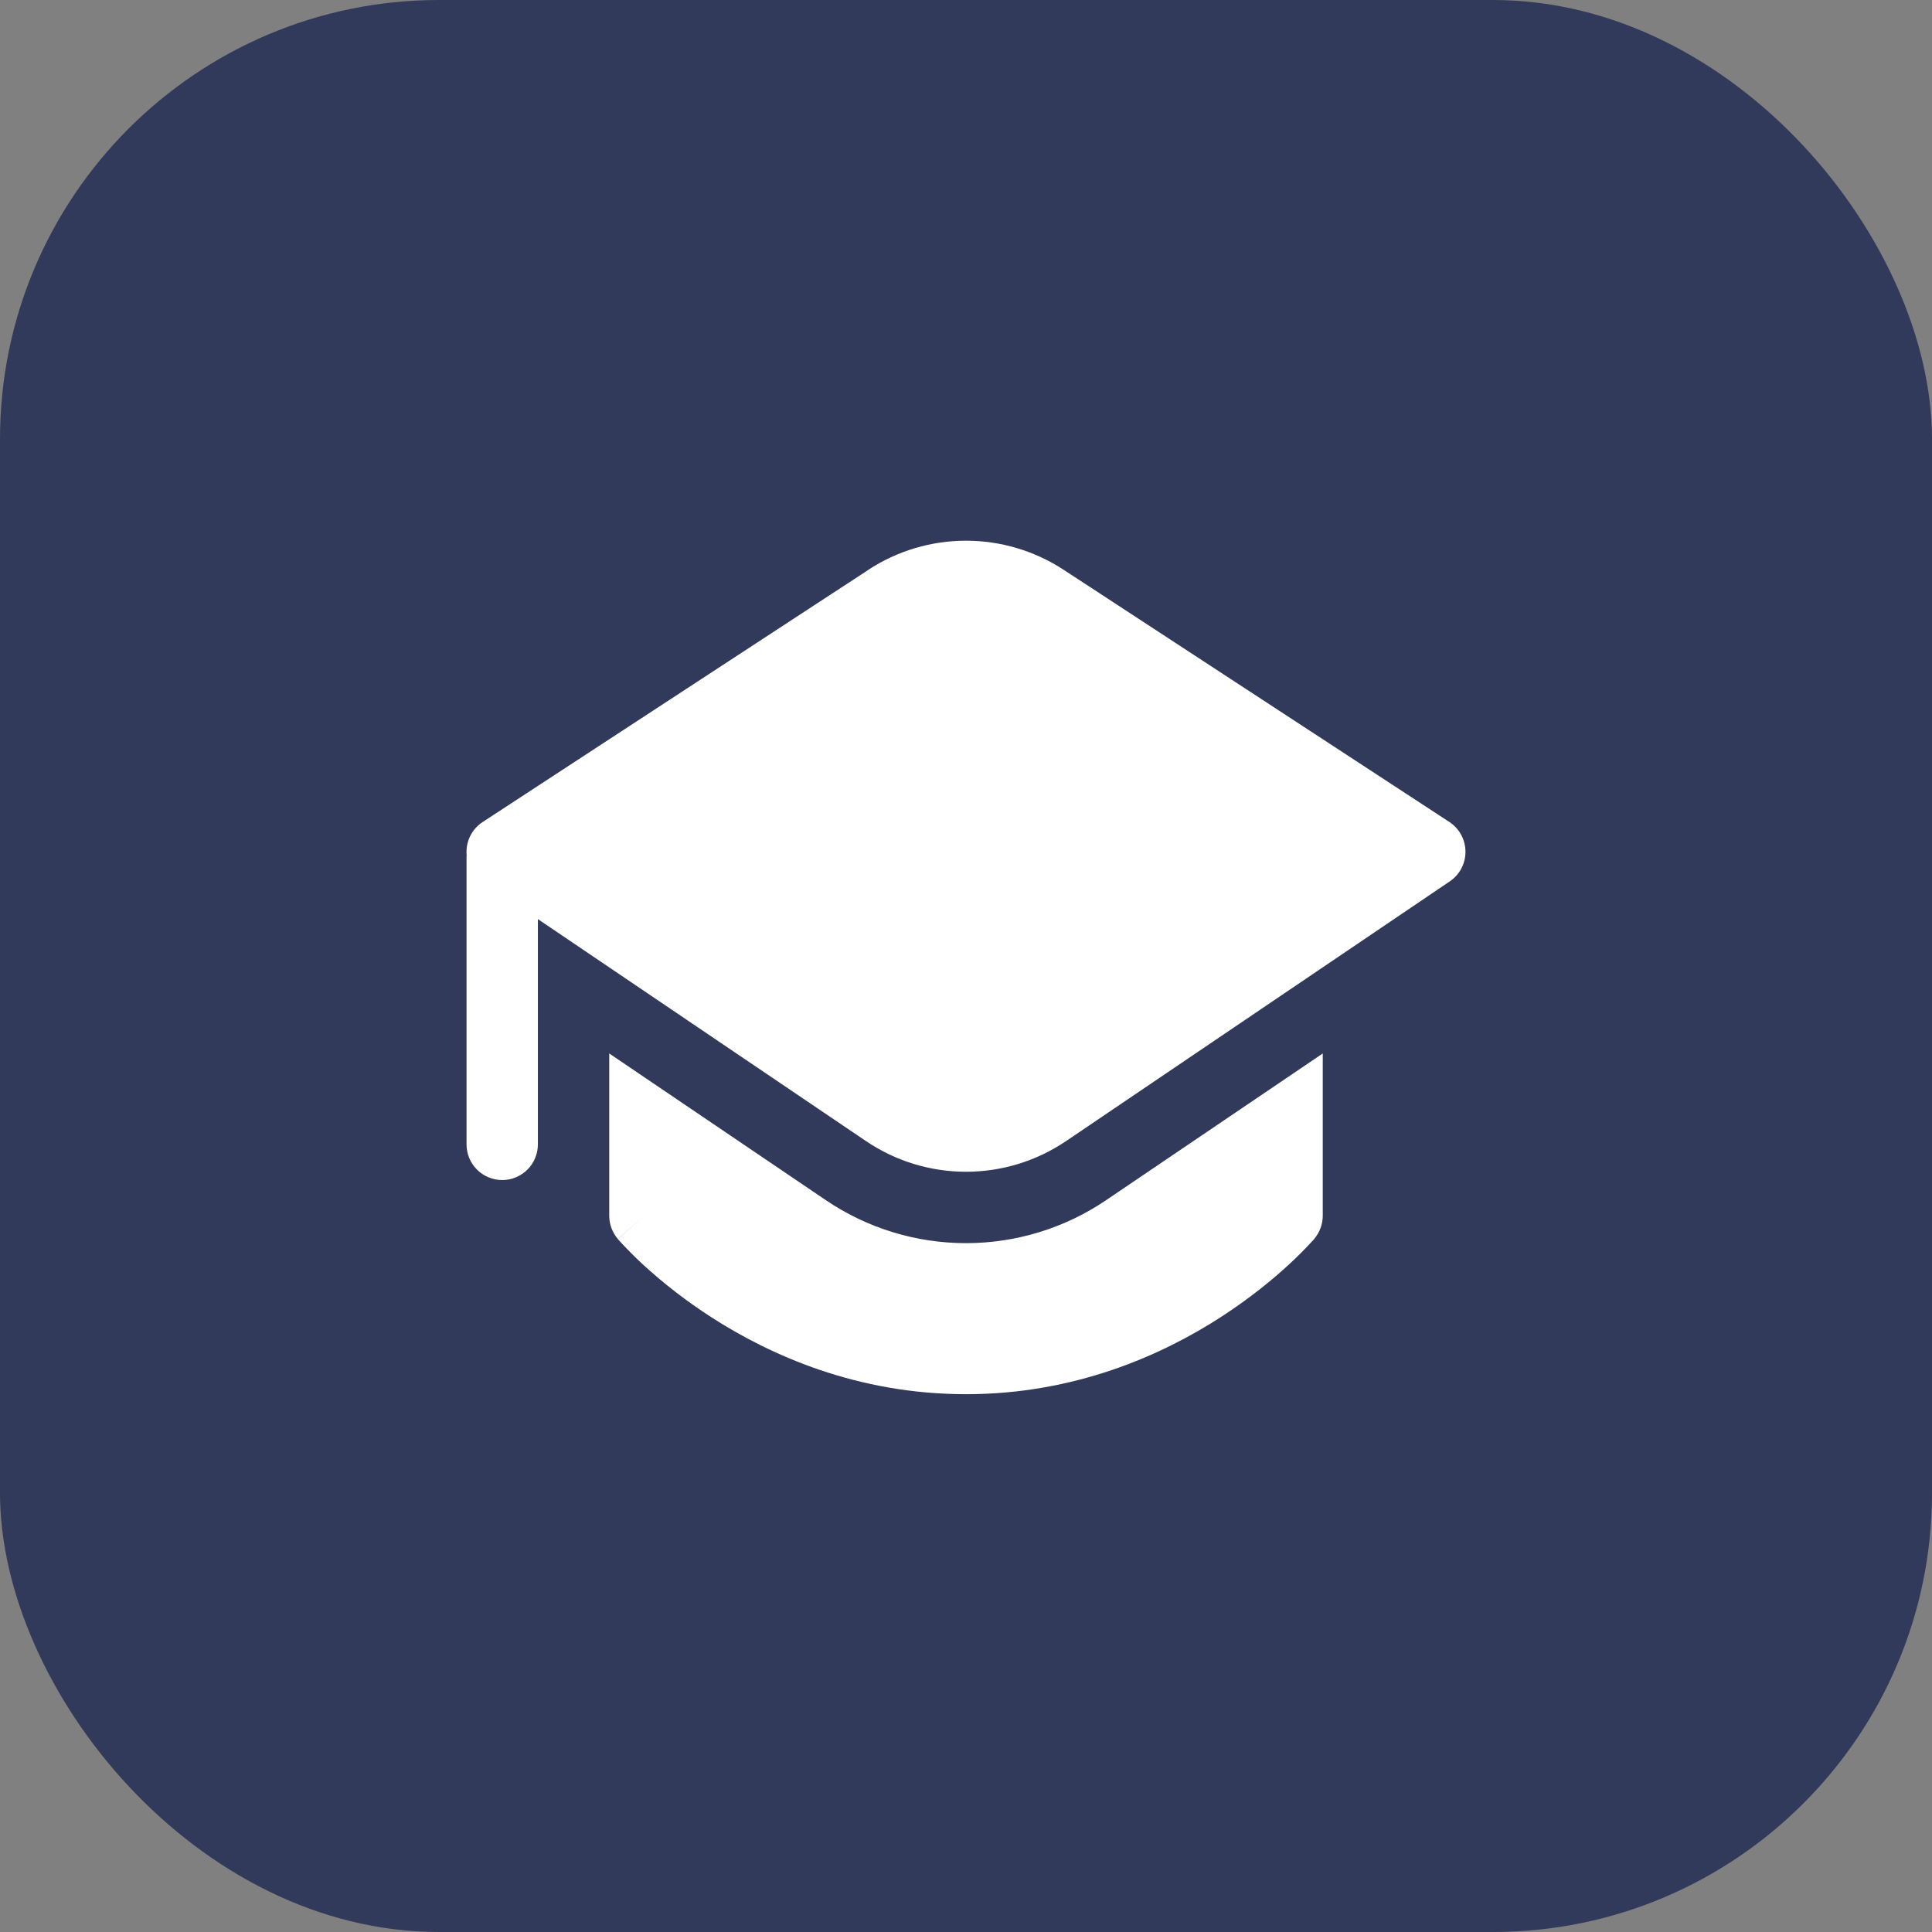 <svg width="44" height="44" viewBox="0 0 44 44" fill="none" xmlns="http://www.w3.org/2000/svg">
<rect x="0" y="0" width="44" height="44" fill="#808080" stroke="none"/>
<rect width="44" height="44" rx="10" fill="#313A5A"/>
<path d="M19.777 12.976C20.438 12.544 21.21 12.314 22 12.314C22.789 12.314 23.562 12.544 24.223 12.976L33.007 18.719C33.12 18.793 33.212 18.892 33.276 19.01C33.34 19.128 33.374 19.259 33.375 19.393C33.376 19.527 33.344 19.66 33.282 19.778C33.219 19.897 33.128 19.998 33.017 20.073L24.278 25.988C23.605 26.443 22.812 26.686 22 26.686C21.189 26.686 20.395 26.443 19.723 25.988L12.25 20.932V26.062C12.25 26.278 12.164 26.485 12.012 26.637C11.859 26.789 11.653 26.875 11.437 26.875C11.222 26.875 11.015 26.789 10.863 26.637C10.71 26.485 10.625 26.278 10.625 26.062V19.562C10.625 19.537 10.625 19.509 10.628 19.481C10.614 19.333 10.64 19.184 10.704 19.05C10.768 18.916 10.868 18.802 10.992 18.721L19.777 12.978V12.976ZM13.875 27.686V23.992L18.811 27.335C19.753 27.972 20.863 28.312 22 28.312C23.136 28.312 24.247 27.972 25.188 27.335L30.125 23.992V27.688C30.125 27.88 30.056 28.067 29.931 28.214L29.312 27.688L29.931 28.214L29.93 28.217L29.926 28.221L29.917 28.232L29.884 28.268C29.717 28.45 29.541 28.626 29.359 28.794C29.002 29.124 28.479 29.559 27.802 29.997C26.454 30.868 24.473 31.752 22.001 31.752C19.526 31.752 17.547 30.868 16.197 29.997C15.644 29.641 15.123 29.239 14.638 28.794C14.457 28.626 14.282 28.45 14.115 28.268L14.083 28.232L14.073 28.221L14.07 28.217L14.687 27.689C14.068 28.214 14.07 28.216 14.07 28.216C13.944 28.068 13.875 27.881 13.875 27.688V27.686Z" fill="white"/>
</svg>
